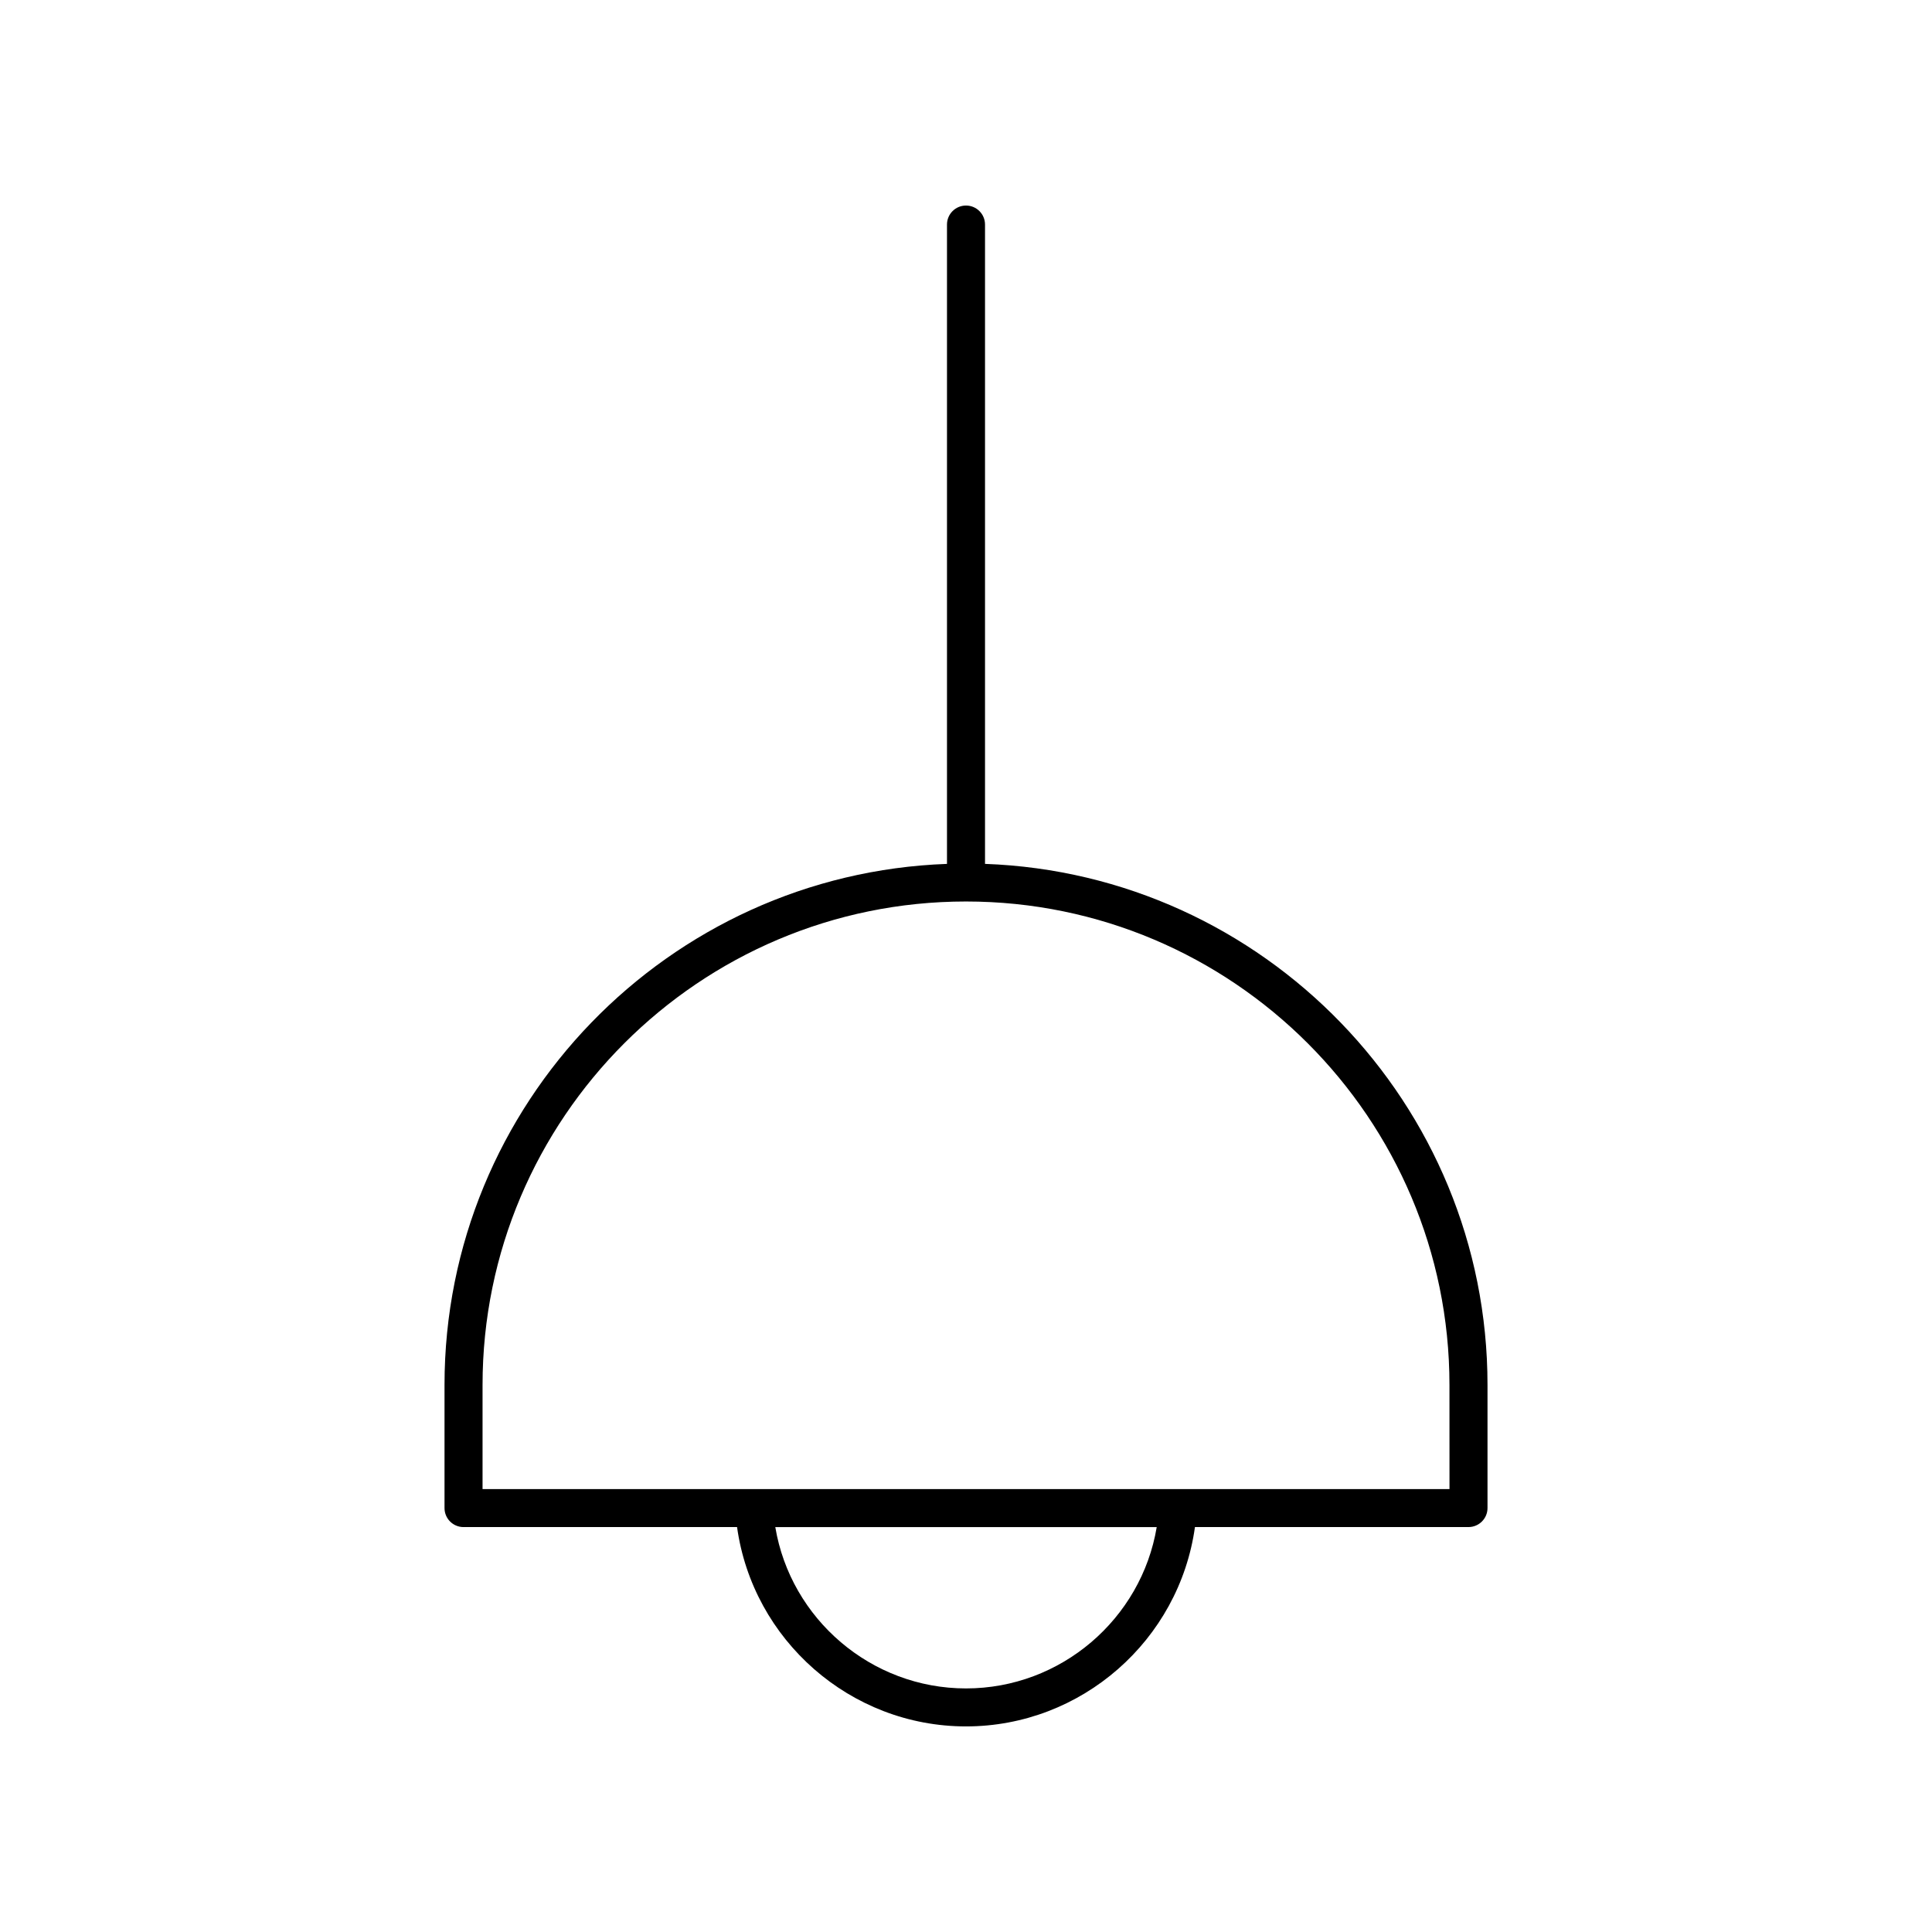 <?xml version="1.0" encoding="UTF-8"?>
<!-- Uploaded to: SVG Repo, www.svgrepo.com, Generator: SVG Repo Mixer Tools -->
<svg fill="#000000" width="800px" height="800px" version="1.1" viewBox="144 144 512 512" xmlns="http://www.w3.org/2000/svg">
 <path d="m405.04 372.95v-169.44c0-2.785-2.254-5.039-5.039-5.039-2.781 0-5.039 2.254-5.039 5.039v169.43c-73.871 2.668-133.16 63.562-133.16 138.07v32.641c0 2.785 2.254 5.039 5.039 5.039h72.488c4.172 29.93 30.016 52.824 60.672 52.824 30.676 0 56.504-22.887 60.672-52.828h72.492c2.781 0 5.039-2.254 5.039-5.039v-32.641c0-74.508-59.289-135.4-133.16-138.07zm-5.039 218.5c-25.148 0-46.469-18.418-50.539-42.75h101.08c-4.066 24.34-25.375 42.75-50.539 42.75zm128.13-52.824h-256.25v-27.602c0-70.648 57.477-128.12 128.12-128.12s128.12 57.477 128.12 128.12z"/>
</svg>